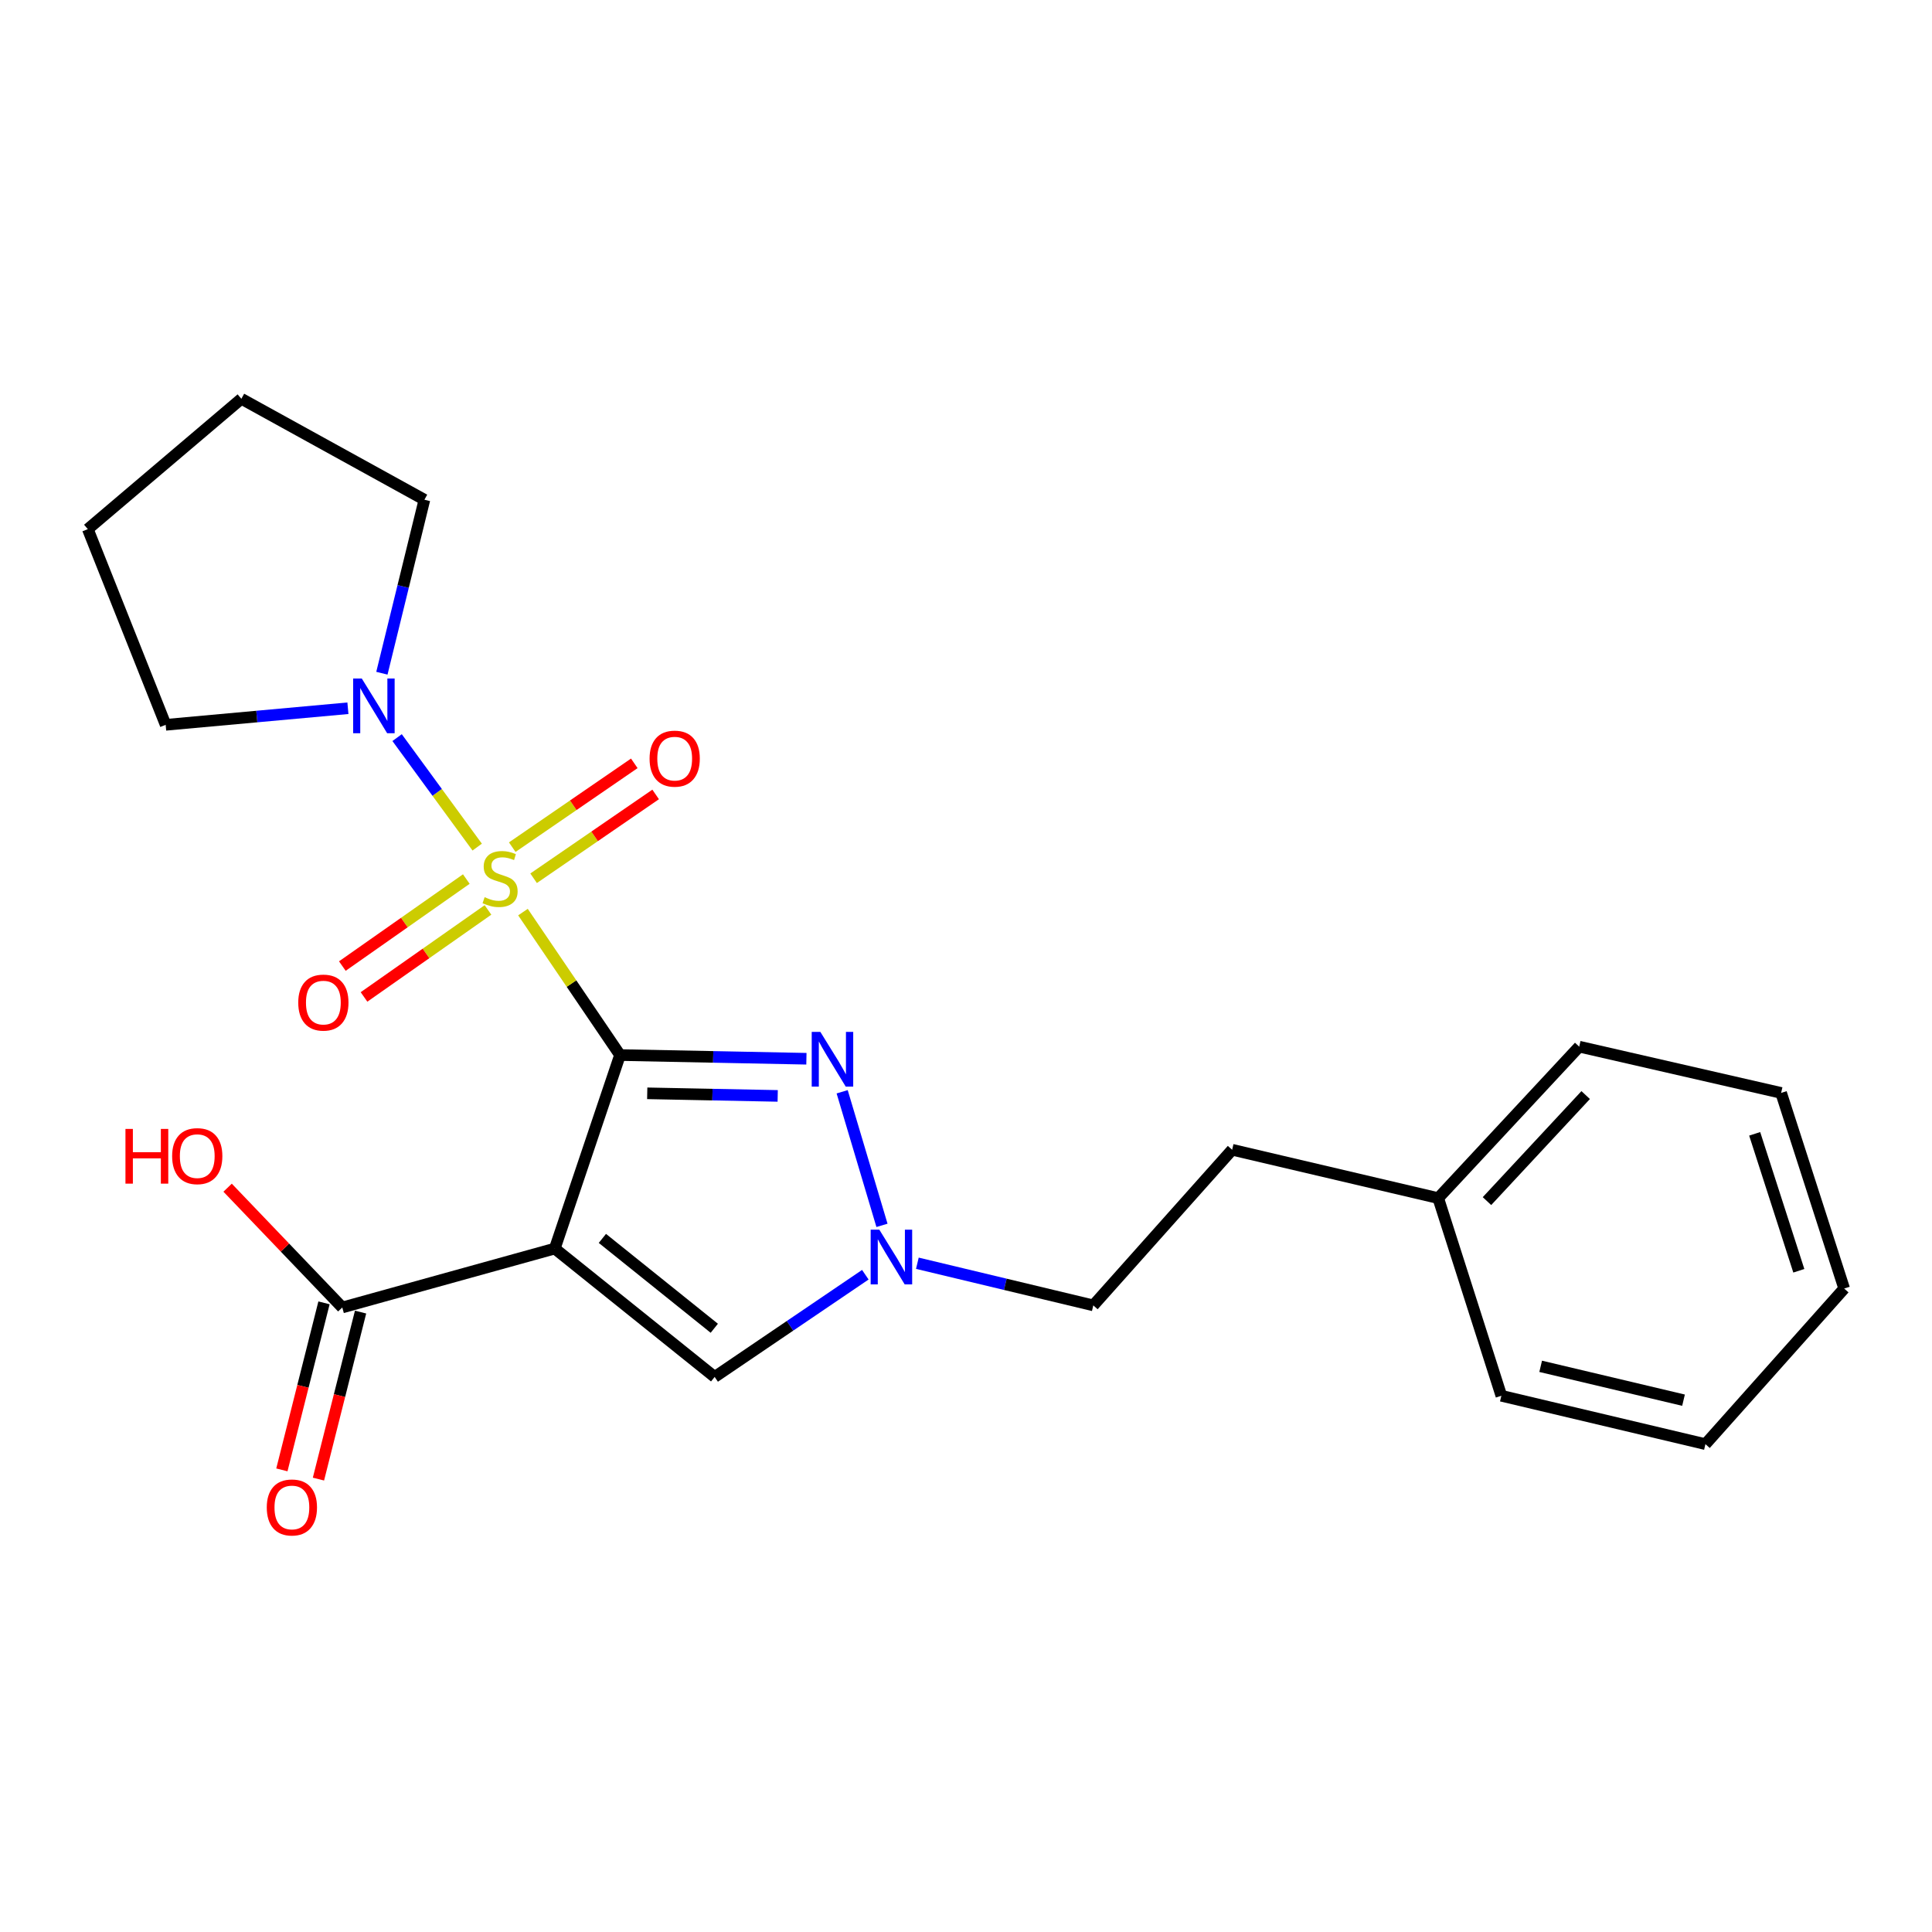 <?xml version='1.0' encoding='iso-8859-1'?>
<svg version='1.1' baseProfile='full'
              xmlns='http://www.w3.org/2000/svg'
                      xmlns:rdkit='http://www.rdkit.org/xml'
                      xmlns:xlink='http://www.w3.org/1999/xlink'
                  xml:space='preserve'
width='1000px' height='1000px' viewBox='0 0 1000 1000'>
<!-- END OF HEADER -->
<rect style='opacity:1.0;fill:#FFFFFF;stroke:none' width='1000' height='1000' x='0' y='0'> </rect>
<path class='bond-0' d='M 320.92,546.093 L 295.803,509.096' style='fill:none;fill-rule:evenodd;stroke:#000000;stroke-width:6px;stroke-linecap:butt;stroke-linejoin:miter;stroke-opacity:1' />
<path class='bond-0' d='M 295.803,509.096 L 270.686,472.099' style='fill:none;fill-rule:evenodd;stroke:#CCCC00;stroke-width:6px;stroke-linecap:butt;stroke-linejoin:miter;stroke-opacity:1' />
<path class='bond-1' d='M 320.92,546.093 L 287.153,646.252' style='fill:none;fill-rule:evenodd;stroke:#000000;stroke-width:6px;stroke-linecap:butt;stroke-linejoin:miter;stroke-opacity:1' />
<path class='bond-2' d='M 320.92,546.093 L 369.157,547.049' style='fill:none;fill-rule:evenodd;stroke:#000000;stroke-width:6px;stroke-linecap:butt;stroke-linejoin:miter;stroke-opacity:1' />
<path class='bond-2' d='M 369.157,547.049 L 417.395,548.006' style='fill:none;fill-rule:evenodd;stroke:#0000FF;stroke-width:6px;stroke-linecap:butt;stroke-linejoin:miter;stroke-opacity:1' />
<path class='bond-2' d='M 335.004,565.9 L 368.77,566.57' style='fill:none;fill-rule:evenodd;stroke:#000000;stroke-width:6px;stroke-linecap:butt;stroke-linejoin:miter;stroke-opacity:1' />
<path class='bond-2' d='M 368.77,566.57 L 402.536,567.239' style='fill:none;fill-rule:evenodd;stroke:#0000FF;stroke-width:6px;stroke-linecap:butt;stroke-linejoin:miter;stroke-opacity:1' />
<path class='bond-4' d='M 246.998,438.462 L 226.268,410.125' style='fill:none;fill-rule:evenodd;stroke:#CCCC00;stroke-width:6px;stroke-linecap:butt;stroke-linejoin:miter;stroke-opacity:1' />
<path class='bond-4' d='M 226.268,410.125 L 205.539,381.788' style='fill:none;fill-rule:evenodd;stroke:#0000FF;stroke-width:6px;stroke-linecap:butt;stroke-linejoin:miter;stroke-opacity:1' />
<path class='bond-7' d='M 241.361,454.998 L 209.278,477.517' style='fill:none;fill-rule:evenodd;stroke:#CCCC00;stroke-width:6px;stroke-linecap:butt;stroke-linejoin:miter;stroke-opacity:1' />
<path class='bond-7' d='M 209.278,477.517 L 177.195,500.036' style='fill:none;fill-rule:evenodd;stroke:#FF0000;stroke-width:6px;stroke-linecap:butt;stroke-linejoin:miter;stroke-opacity:1' />
<path class='bond-7' d='M 252.578,470.979 L 220.495,493.498' style='fill:none;fill-rule:evenodd;stroke:#CCCC00;stroke-width:6px;stroke-linecap:butt;stroke-linejoin:miter;stroke-opacity:1' />
<path class='bond-7' d='M 220.495,493.498 L 188.412,516.016' style='fill:none;fill-rule:evenodd;stroke:#FF0000;stroke-width:6px;stroke-linecap:butt;stroke-linejoin:miter;stroke-opacity:1' />
<path class='bond-8' d='M 276.191,454.584 L 307.777,432.892' style='fill:none;fill-rule:evenodd;stroke:#CCCC00;stroke-width:6px;stroke-linecap:butt;stroke-linejoin:miter;stroke-opacity:1' />
<path class='bond-8' d='M 307.777,432.892 L 339.363,411.2' style='fill:none;fill-rule:evenodd;stroke:#FF0000;stroke-width:6px;stroke-linecap:butt;stroke-linejoin:miter;stroke-opacity:1' />
<path class='bond-8' d='M 265.138,438.489 L 296.724,416.798' style='fill:none;fill-rule:evenodd;stroke:#CCCC00;stroke-width:6px;stroke-linecap:butt;stroke-linejoin:miter;stroke-opacity:1' />
<path class='bond-8' d='M 296.724,416.798 L 328.31,395.106' style='fill:none;fill-rule:evenodd;stroke:#FF0000;stroke-width:6px;stroke-linecap:butt;stroke-linejoin:miter;stroke-opacity:1' />
<path class='bond-5' d='M 287.153,646.252 L 369.904,712.7' style='fill:none;fill-rule:evenodd;stroke:#000000;stroke-width:6px;stroke-linecap:butt;stroke-linejoin:miter;stroke-opacity:1' />
<path class='bond-5' d='M 311.79,640.996 L 369.716,687.509' style='fill:none;fill-rule:evenodd;stroke:#000000;stroke-width:6px;stroke-linecap:butt;stroke-linejoin:miter;stroke-opacity:1' />
<path class='bond-6' d='M 287.153,646.252 L 177.167,676.743' style='fill:none;fill-rule:evenodd;stroke:#000000;stroke-width:6px;stroke-linecap:butt;stroke-linejoin:miter;stroke-opacity:1' />
<path class='bond-3' d='M 435.901,565.104 L 456.51,634.243' style='fill:none;fill-rule:evenodd;stroke:#0000FF;stroke-width:6px;stroke-linecap:butt;stroke-linejoin:miter;stroke-opacity:1' />
<path class='bond-10' d='M 474.823,653.851 L 520.358,664.76' style='fill:none;fill-rule:evenodd;stroke:#0000FF;stroke-width:6px;stroke-linecap:butt;stroke-linejoin:miter;stroke-opacity:1' />
<path class='bond-10' d='M 520.358,664.76 L 565.894,675.669' style='fill:none;fill-rule:evenodd;stroke:#000000;stroke-width:6px;stroke-linecap:butt;stroke-linejoin:miter;stroke-opacity:1' />
<path class='bond-23' d='M 447.892,659.795 L 408.898,686.247' style='fill:none;fill-rule:evenodd;stroke:#0000FF;stroke-width:6px;stroke-linecap:butt;stroke-linejoin:miter;stroke-opacity:1' />
<path class='bond-23' d='M 408.898,686.247 L 369.904,712.7' style='fill:none;fill-rule:evenodd;stroke:#000000;stroke-width:6px;stroke-linecap:butt;stroke-linejoin:miter;stroke-opacity:1' />
<path class='bond-13' d='M 180.079,366.587 L 132.914,370.878' style='fill:none;fill-rule:evenodd;stroke:#0000FF;stroke-width:6px;stroke-linecap:butt;stroke-linejoin:miter;stroke-opacity:1' />
<path class='bond-13' d='M 132.914,370.878 L 85.75,375.169' style='fill:none;fill-rule:evenodd;stroke:#000000;stroke-width:6px;stroke-linecap:butt;stroke-linejoin:miter;stroke-opacity:1' />
<path class='bond-14' d='M 197.667,348.457 L 208.672,303.555' style='fill:none;fill-rule:evenodd;stroke:#0000FF;stroke-width:6px;stroke-linecap:butt;stroke-linejoin:miter;stroke-opacity:1' />
<path class='bond-14' d='M 208.672,303.555 L 219.676,258.653' style='fill:none;fill-rule:evenodd;stroke:#000000;stroke-width:6px;stroke-linecap:butt;stroke-linejoin:miter;stroke-opacity:1' />
<path class='bond-9' d='M 167.701,674.355 L 156.8,717.579' style='fill:none;fill-rule:evenodd;stroke:#000000;stroke-width:6px;stroke-linecap:butt;stroke-linejoin:miter;stroke-opacity:1' />
<path class='bond-9' d='M 156.8,717.579 L 145.899,760.803' style='fill:none;fill-rule:evenodd;stroke:#FF0000;stroke-width:6px;stroke-linecap:butt;stroke-linejoin:miter;stroke-opacity:1' />
<path class='bond-9' d='M 186.633,679.13 L 175.732,722.354' style='fill:none;fill-rule:evenodd;stroke:#000000;stroke-width:6px;stroke-linecap:butt;stroke-linejoin:miter;stroke-opacity:1' />
<path class='bond-9' d='M 175.732,722.354 L 164.83,765.578' style='fill:none;fill-rule:evenodd;stroke:#FF0000;stroke-width:6px;stroke-linecap:butt;stroke-linejoin:miter;stroke-opacity:1' />
<path class='bond-11' d='M 177.167,676.743 L 147.489,645.743' style='fill:none;fill-rule:evenodd;stroke:#000000;stroke-width:6px;stroke-linecap:butt;stroke-linejoin:miter;stroke-opacity:1' />
<path class='bond-11' d='M 147.489,645.743 L 117.81,614.744' style='fill:none;fill-rule:evenodd;stroke:#FF0000;stroke-width:6px;stroke-linecap:butt;stroke-linejoin:miter;stroke-opacity:1' />
<path class='bond-12' d='M 565.894,675.669 L 637.754,595.11' style='fill:none;fill-rule:evenodd;stroke:#000000;stroke-width:6px;stroke-linecap:butt;stroke-linejoin:miter;stroke-opacity:1' />
<path class='bond-15' d='M 637.754,595.11 L 744.421,620.144' style='fill:none;fill-rule:evenodd;stroke:#000000;stroke-width:6px;stroke-linecap:butt;stroke-linejoin:miter;stroke-opacity:1' />
<path class='bond-18' d='M 85.75,375.169 L 45.455,273.882' style='fill:none;fill-rule:evenodd;stroke:#000000;stroke-width:6px;stroke-linecap:butt;stroke-linejoin:miter;stroke-opacity:1' />
<path class='bond-19' d='M 219.676,258.653 L 124.929,206.404' style='fill:none;fill-rule:evenodd;stroke:#000000;stroke-width:6px;stroke-linecap:butt;stroke-linejoin:miter;stroke-opacity:1' />
<path class='bond-16' d='M 744.421,620.144 L 817.399,541.744' style='fill:none;fill-rule:evenodd;stroke:#000000;stroke-width:6px;stroke-linecap:butt;stroke-linejoin:miter;stroke-opacity:1' />
<path class='bond-16' d='M 769.659,621.687 L 820.743,566.806' style='fill:none;fill-rule:evenodd;stroke:#000000;stroke-width:6px;stroke-linecap:butt;stroke-linejoin:miter;stroke-opacity:1' />
<path class='bond-17' d='M 744.421,620.144 L 777.103,722.451' style='fill:none;fill-rule:evenodd;stroke:#000000;stroke-width:6px;stroke-linecap:butt;stroke-linejoin:miter;stroke-opacity:1' />
<path class='bond-21' d='M 817.399,541.744 L 921.907,565.693' style='fill:none;fill-rule:evenodd;stroke:#000000;stroke-width:6px;stroke-linecap:butt;stroke-linejoin:miter;stroke-opacity:1' />
<path class='bond-20' d='M 777.103,722.451 L 882.729,747.485' style='fill:none;fill-rule:evenodd;stroke:#000000;stroke-width:6px;stroke-linecap:butt;stroke-linejoin:miter;stroke-opacity:1' />
<path class='bond-20' d='M 797.449,707.208 L 871.388,724.732' style='fill:none;fill-rule:evenodd;stroke:#000000;stroke-width:6px;stroke-linecap:butt;stroke-linejoin:miter;stroke-opacity:1' />
<path class='bond-24' d='M 45.455,273.882 L 124.929,206.404' style='fill:none;fill-rule:evenodd;stroke:#000000;stroke-width:6px;stroke-linecap:butt;stroke-linejoin:miter;stroke-opacity:1' />
<path class='bond-22' d='M 882.729,747.485 L 954.545,666.948' style='fill:none;fill-rule:evenodd;stroke:#000000;stroke-width:6px;stroke-linecap:butt;stroke-linejoin:miter;stroke-opacity:1' />
<path class='bond-25' d='M 921.907,565.693 L 954.545,666.948' style='fill:none;fill-rule:evenodd;stroke:#000000;stroke-width:6px;stroke-linecap:butt;stroke-linejoin:miter;stroke-opacity:1' />
<path class='bond-25' d='M 908.22,586.871 L 931.067,657.75' style='fill:none;fill-rule:evenodd;stroke:#000000;stroke-width:6px;stroke-linecap:butt;stroke-linejoin:miter;stroke-opacity:1' />
<path  class='atom-1' d='M 250.843 464.375
Q 251.163 464.495, 252.483 465.055
Q 253.803 465.615, 255.243 465.975
Q 256.723 466.295, 258.163 466.295
Q 260.843 466.295, 262.403 465.015
Q 263.963 463.695, 263.963 461.415
Q 263.963 459.855, 263.163 458.895
Q 262.403 457.935, 261.203 457.415
Q 260.003 456.895, 258.003 456.295
Q 255.483 455.535, 253.963 454.815
Q 252.483 454.095, 251.403 452.575
Q 250.363 451.055, 250.363 448.495
Q 250.363 444.935, 252.763 442.735
Q 255.203 440.535, 260.003 440.535
Q 263.283 440.535, 267.003 442.095
L 266.083 445.175
Q 262.683 443.775, 260.123 443.775
Q 257.363 443.775, 255.843 444.935
Q 254.323 446.055, 254.363 448.015
Q 254.363 449.535, 255.123 450.455
Q 255.923 451.375, 257.043 451.895
Q 258.203 452.415, 260.123 453.015
Q 262.683 453.815, 264.203 454.615
Q 265.723 455.415, 266.803 457.055
Q 267.923 458.655, 267.923 461.415
Q 267.923 465.335, 265.283 467.455
Q 262.683 469.535, 258.323 469.535
Q 255.803 469.535, 253.883 468.975
Q 252.003 468.455, 249.763 467.535
L 250.843 464.375
' fill='#CCCC00'/>
<path  class='atom-3' d='M 424.624 534.113
L 433.904 549.113
Q 434.824 550.593, 436.304 553.273
Q 437.784 555.953, 437.864 556.113
L 437.864 534.113
L 441.624 534.113
L 441.624 562.433
L 437.744 562.433
L 427.784 546.033
Q 426.624 544.113, 425.384 541.913
Q 424.184 539.713, 423.824 539.033
L 423.824 562.433
L 420.144 562.433
L 420.144 534.113
L 424.624 534.113
' fill='#0000FF'/>
<path  class='atom-4' d='M 455.136 636.474
L 464.416 651.474
Q 465.336 652.954, 466.816 655.634
Q 468.296 658.314, 468.376 658.474
L 468.376 636.474
L 472.136 636.474
L 472.136 664.794
L 468.256 664.794
L 458.296 648.394
Q 457.136 646.474, 455.896 644.274
Q 454.696 642.074, 454.336 641.394
L 454.336 664.794
L 450.656 664.794
L 450.656 636.474
L 455.136 636.474
' fill='#0000FF'/>
<path  class='atom-5' d='M 187.264 351.204
L 196.544 366.204
Q 197.464 367.684, 198.944 370.364
Q 200.424 373.044, 200.504 373.204
L 200.504 351.204
L 204.264 351.204
L 204.264 379.524
L 200.384 379.524
L 190.424 363.124
Q 189.264 361.204, 188.024 359.004
Q 186.824 356.804, 186.464 356.124
L 186.464 379.524
L 182.784 379.524
L 182.784 351.204
L 187.264 351.204
' fill='#0000FF'/>
<path  class='atom-8' d='M 154.372 518.937
Q 154.372 512.137, 157.732 508.337
Q 161.092 504.537, 167.372 504.537
Q 173.652 504.537, 177.012 508.337
Q 180.372 512.137, 180.372 518.937
Q 180.372 525.817, 176.972 529.737
Q 173.572 533.617, 167.372 533.617
Q 161.132 533.617, 157.732 529.737
Q 154.372 525.857, 154.372 518.937
M 167.372 530.417
Q 171.692 530.417, 174.012 527.537
Q 176.372 524.617, 176.372 518.937
Q 176.372 513.377, 174.012 510.577
Q 171.692 507.737, 167.372 507.737
Q 163.052 507.737, 160.692 510.537
Q 158.372 513.337, 158.372 518.937
Q 158.372 524.657, 160.692 527.537
Q 163.052 530.417, 167.372 530.417
' fill='#FF0000'/>
<path  class='atom-9' d='M 336.219 392.669
Q 336.219 385.869, 339.579 382.069
Q 342.939 378.269, 349.219 378.269
Q 355.499 378.269, 358.859 382.069
Q 362.219 385.869, 362.219 392.669
Q 362.219 399.549, 358.819 403.469
Q 355.419 407.349, 349.219 407.349
Q 342.979 407.349, 339.579 403.469
Q 336.219 399.589, 336.219 392.669
M 349.219 404.149
Q 353.539 404.149, 355.859 401.269
Q 358.219 398.349, 358.219 392.669
Q 358.219 387.109, 355.859 384.309
Q 353.539 381.469, 349.219 381.469
Q 344.899 381.469, 342.539 384.269
Q 340.219 387.069, 340.219 392.669
Q 340.219 398.389, 342.539 401.269
Q 344.899 404.149, 349.219 404.149
' fill='#FF0000'/>
<path  class='atom-10' d='M 138.081 780.258
Q 138.081 773.458, 141.441 769.658
Q 144.801 765.858, 151.081 765.858
Q 157.361 765.858, 160.721 769.658
Q 164.081 773.458, 164.081 780.258
Q 164.081 787.138, 160.681 791.058
Q 157.281 794.938, 151.081 794.938
Q 144.841 794.938, 141.441 791.058
Q 138.081 787.178, 138.081 780.258
M 151.081 791.738
Q 155.401 791.738, 157.721 788.858
Q 160.081 785.938, 160.081 780.258
Q 160.081 774.698, 157.721 771.898
Q 155.401 769.058, 151.081 769.058
Q 146.761 769.058, 144.401 771.858
Q 142.081 774.658, 142.081 780.258
Q 142.081 785.978, 144.401 788.858
Q 146.761 791.738, 151.081 791.738
' fill='#FF0000'/>
<path  class='atom-12' d='M 64.936 584.331
L 68.776 584.331
L 68.776 596.371
L 83.257 596.371
L 83.257 584.331
L 87.097 584.331
L 87.097 612.651
L 83.257 612.651
L 83.257 599.571
L 68.776 599.571
L 68.776 612.651
L 64.936 612.651
L 64.936 584.331
' fill='#FF0000'/>
<path  class='atom-12' d='M 89.097 598.411
Q 89.097 591.611, 92.457 587.811
Q 95.817 584.011, 102.096 584.011
Q 108.376 584.011, 111.736 587.811
Q 115.096 591.611, 115.096 598.411
Q 115.096 605.291, 111.696 609.211
Q 108.296 613.091, 102.096 613.091
Q 95.856 613.091, 92.457 609.211
Q 89.097 605.331, 89.097 598.411
M 102.096 609.891
Q 106.416 609.891, 108.736 607.011
Q 111.096 604.091, 111.096 598.411
Q 111.096 592.851, 108.736 590.051
Q 106.416 587.211, 102.096 587.211
Q 97.776 587.211, 95.416 590.011
Q 93.097 592.811, 93.097 598.411
Q 93.097 604.131, 95.416 607.011
Q 97.776 609.891, 102.096 609.891
' fill='#FF0000'/>
</svg>
